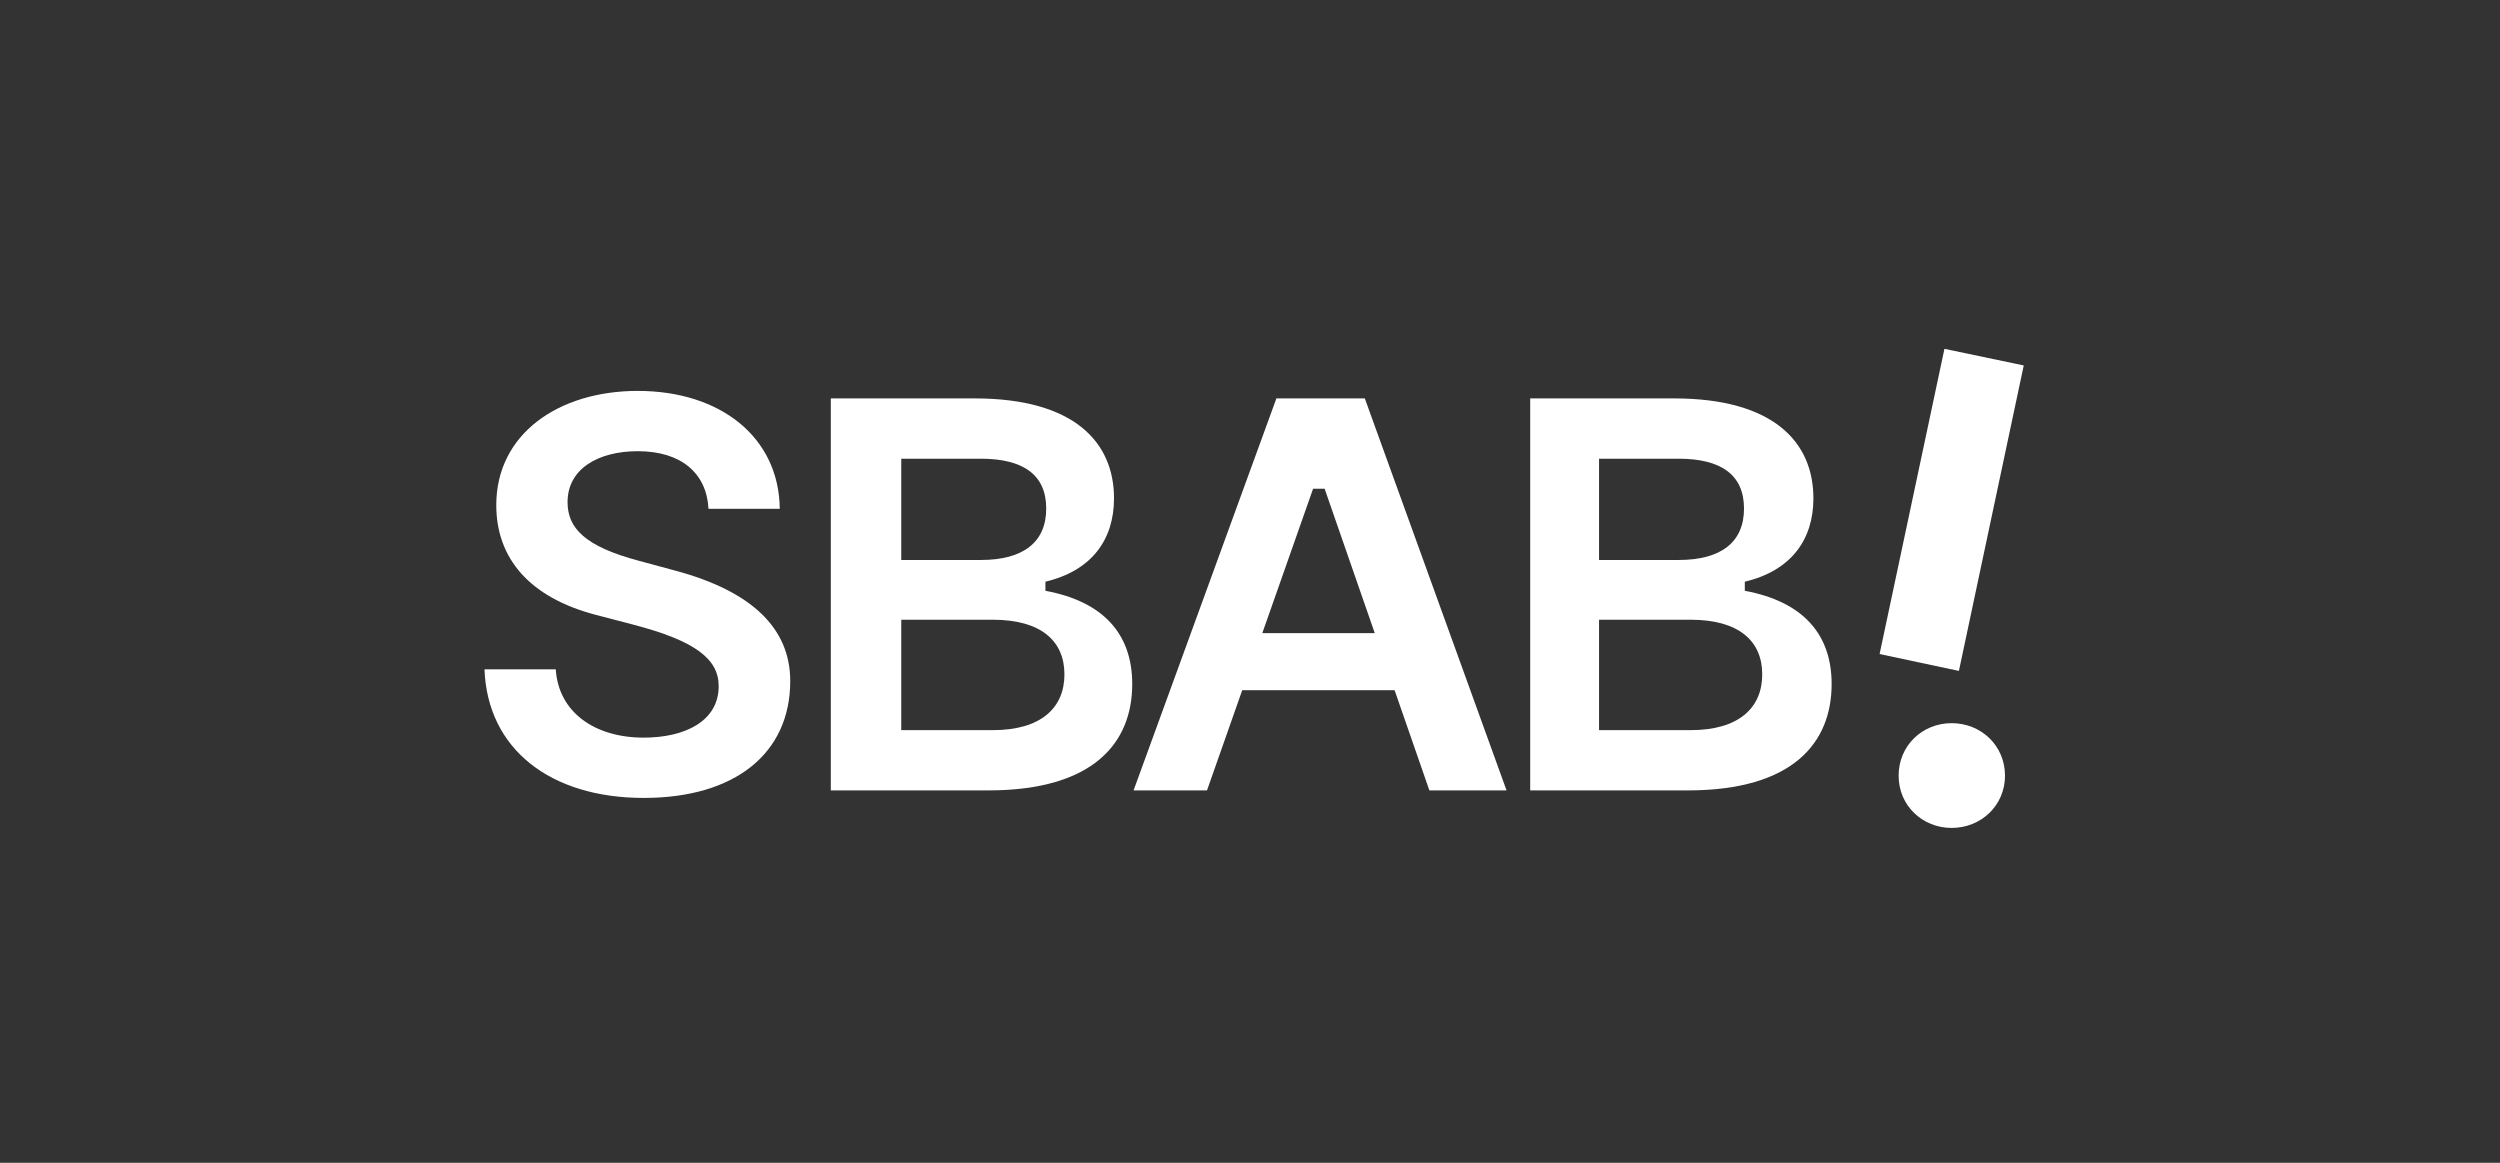 <svg width="129" height="60" viewBox="0 0 129 60" fill="none" xmlns="http://www.w3.org/2000/svg">
<rect x="0" y="0" width="129" height="60" fill="#333333" stroke="none"/>
<path d="M33.213 41.173C37.941 41.173 40.776 38.864 40.776 35.144C40.776 32.393 38.757 30.499 34.858 29.448L32.964 28.936C30.157 28.19 29.286 27.236 29.286 25.909C29.286 24.194 30.862 23.282 32.908 23.282C35.148 23.282 36.462 24.415 36.559 26.254H40.236C40.195 22.563 37.181 20.171 32.908 20.171C28.83 20.171 25.608 22.383 25.608 26.061C25.608 28.812 27.323 30.831 30.752 31.729L32.66 32.227C35.895 33.07 37.084 34.011 37.084 35.407C37.084 37.204 35.356 38.062 33.213 38.062C30.683 38.062 28.816 36.748 28.678 34.536H25C25.152 38.656 28.401 41.173 33.213 41.173Z" fill="white"/>
<path d="M101.08 34.619L104.425 18.857L100.333 18L96.987 33.748L101.08 34.619Z" fill="white"/>
<path d="M100.706 42.721C102.213 42.721 103.458 41.574 103.458 40.025C103.458 38.476 102.227 37.315 100.706 37.315C99.185 37.315 97.969 38.477 97.969 40.025C97.969 41.574 99.199 42.721 100.706 42.721Z" fill="white"/>
<path fill-rule="evenodd" clip-rule="evenodd" d="M90.032 30.485V30.015C92.424 29.448 93.572 27.844 93.572 25.715C93.572 22.811 91.512 20.558 86.382 20.558H78.958V40.785H87.088C92.535 40.785 94.512 38.311 94.512 35.297C94.512 32.697 93.005 31.038 90.032 30.485ZM82.511 23.669H86.617C88.802 23.669 89.991 24.498 89.991 26.24C89.991 27.982 88.802 28.895 86.617 28.895H82.511V23.669ZM82.511 37.675H87.24C89.701 37.675 90.931 36.541 90.931 34.799C90.931 33.057 89.701 31.978 87.24 31.978H82.511V37.675Z" fill="white"/>
<path fill-rule="evenodd" clip-rule="evenodd" d="M53.944 30.485V30.015C56.335 29.448 57.483 27.844 57.483 25.715C57.483 22.811 55.423 20.558 50.293 20.558H42.869V40.785H50.998C56.446 40.785 58.423 38.311 58.423 35.297C58.423 32.697 56.916 31.038 53.944 30.485ZM46.505 23.669H50.611C52.796 23.669 53.985 24.498 53.985 26.24C53.985 27.982 52.796 28.895 50.611 28.895H46.505V23.669ZM46.505 37.675H51.234C53.695 37.675 54.925 36.541 54.925 34.799C54.925 33.057 53.695 31.978 51.234 31.978H46.505V37.675Z" fill="white"/>
<path fill-rule="evenodd" clip-rule="evenodd" d="M77.738 40.785H73.756L71.961 35.614H64.099L62.281 40.785H58.492L65.862 20.558H70.424L77.738 40.785ZM67.756 25.217L65.135 32.67H70.938L68.35 25.217H67.756Z" fill="white"/>
</svg>
